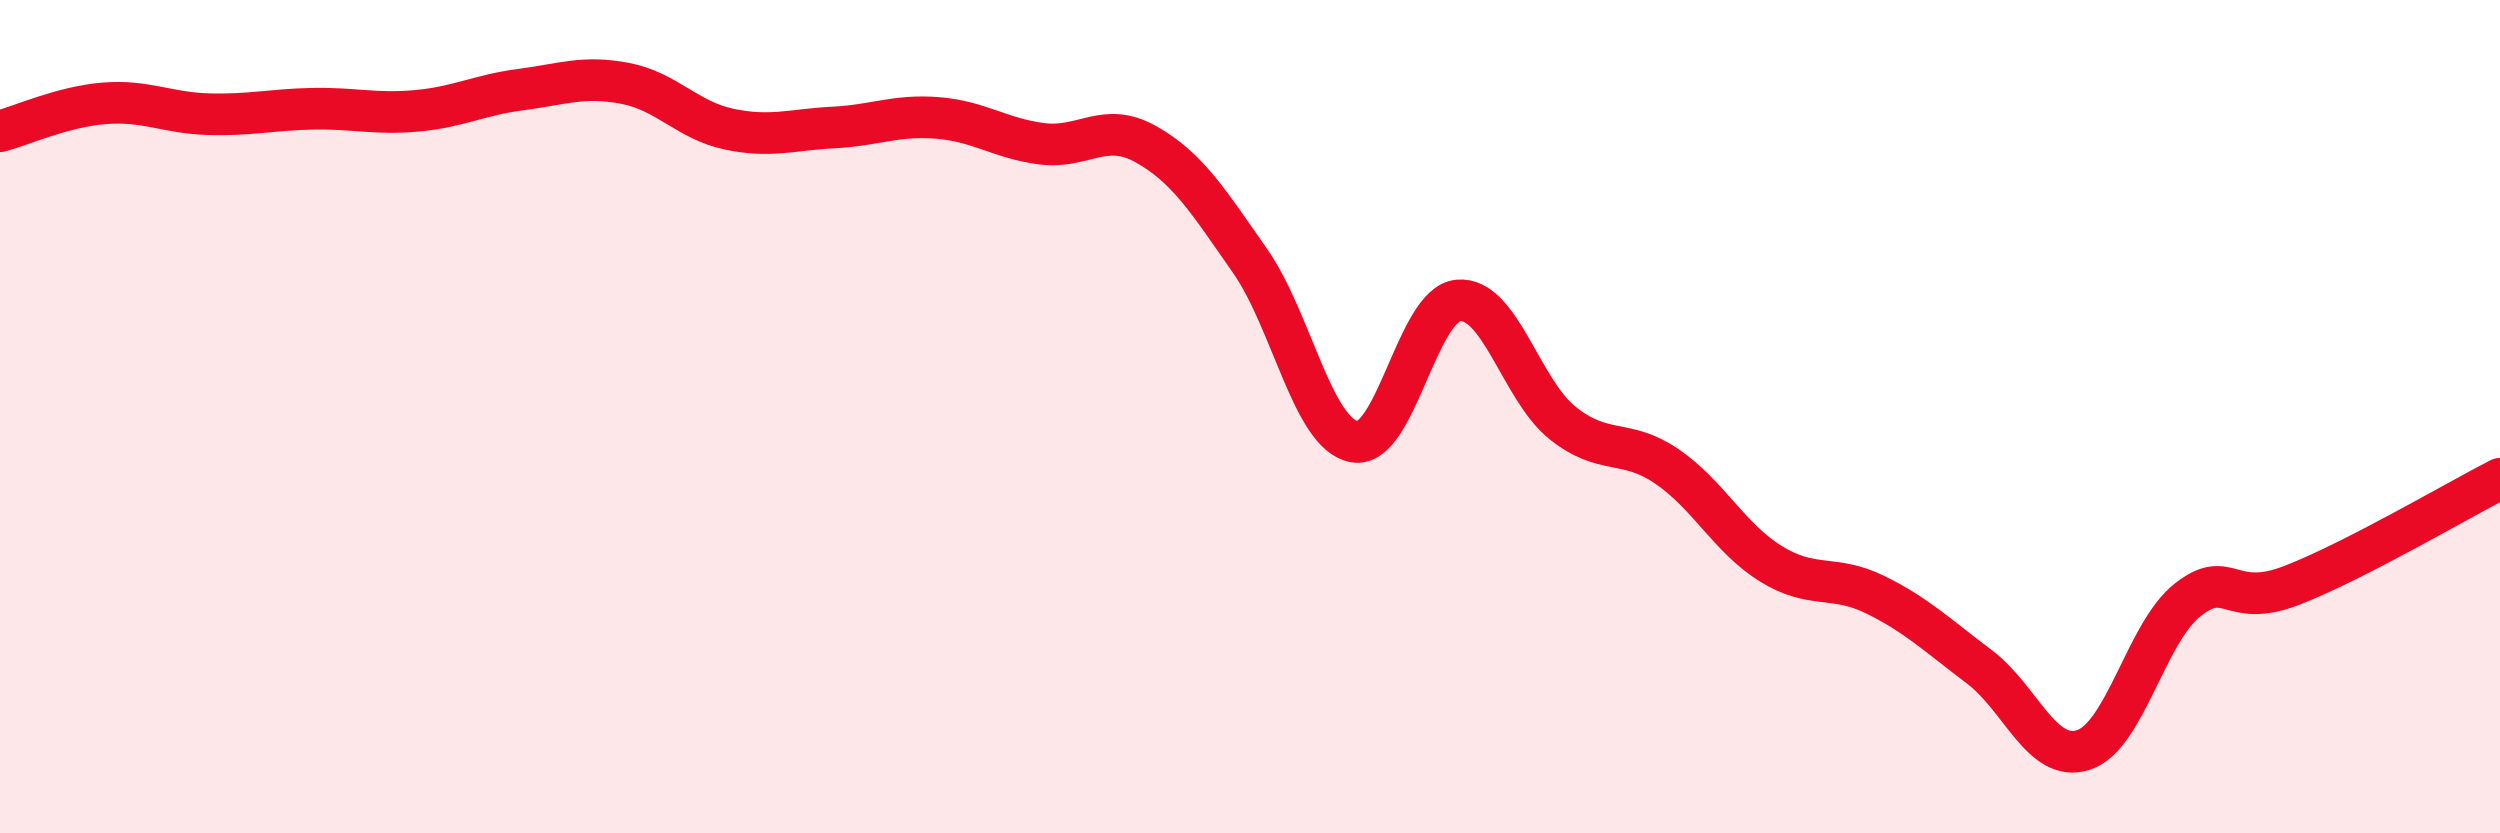 
    <svg width="60" height="20" viewBox="0 0 60 20" xmlns="http://www.w3.org/2000/svg">
      <path
        d="M 0,3.15 C 0.5,3.02 1.5,2.56 2.5,2.48 C 3.5,2.4 4,2.71 5,2.74 C 6,2.77 6.5,2.63 7.5,2.61 C 8.5,2.59 9,2.75 10,2.66 C 11,2.57 11.5,2.28 12.5,2.15 C 13.5,2.02 14,1.81 15,2 C 16,2.19 16.5,2.89 17.5,3.1 C 18.5,3.31 19,3.11 20,3.06 C 21,3.01 21.5,2.75 22.5,2.83 C 23.5,2.91 24,3.32 25,3.45 C 26,3.58 26.5,2.9 27.5,3.46 C 28.5,4.02 29,4.83 30,6.26 C 31,7.69 31.5,10.41 32.5,10.6 C 33.5,10.79 34,7.3 35,7.21 C 36,7.12 36.5,9.35 37.5,10.15 C 38.5,10.95 39,10.51 40,11.19 C 41,11.87 41.5,12.91 42.5,13.53 C 43.5,14.15 44,13.78 45,14.27 C 46,14.76 46.5,15.25 47.5,16 C 48.5,16.75 49,18.32 50,18 C 51,17.68 51.5,15.19 52.5,14.4 C 53.5,13.61 53.5,14.63 55,14.05 C 56.5,13.47 59,12 60,11.49L60 20L0 20Z"
        fill="#EB0A25"
        opacity="0.1"
        stroke-linecap="round"
        stroke-linejoin="round"
      />
      <path
        d="M 0,3.15 C 0.5,3.02 1.5,2.56 2.5,2.48 C 3.5,2.4 4,2.71 5,2.74 C 6,2.77 6.5,2.63 7.5,2.61 C 8.5,2.59 9,2.75 10,2.66 C 11,2.57 11.5,2.28 12.5,2.15 C 13.5,2.02 14,1.81 15,2 C 16,2.19 16.5,2.89 17.5,3.1 C 18.5,3.31 19,3.11 20,3.06 C 21,3.01 21.5,2.75 22.5,2.83 C 23.5,2.91 24,3.32 25,3.45 C 26,3.58 26.5,2.9 27.5,3.46 C 28.5,4.02 29,4.83 30,6.26 C 31,7.69 31.5,10.41 32.5,10.6 C 33.5,10.79 34,7.3 35,7.21 C 36,7.12 36.5,9.35 37.5,10.15 C 38.5,10.95 39,10.51 40,11.19 C 41,11.87 41.5,12.91 42.5,13.53 C 43.5,14.15 44,13.78 45,14.27 C 46,14.76 46.5,15.25 47.5,16 C 48.5,16.75 49,18.32 50,18 C 51,17.68 51.5,15.19 52.5,14.4 C 53.5,13.61 53.5,14.63 55,14.05 C 56.5,13.47 59,12 60,11.49"
        stroke="#EB0A25"
        stroke-width="1"
        fill="none"
        stroke-linecap="round"
        stroke-linejoin="round"
      />
    </svg>
  